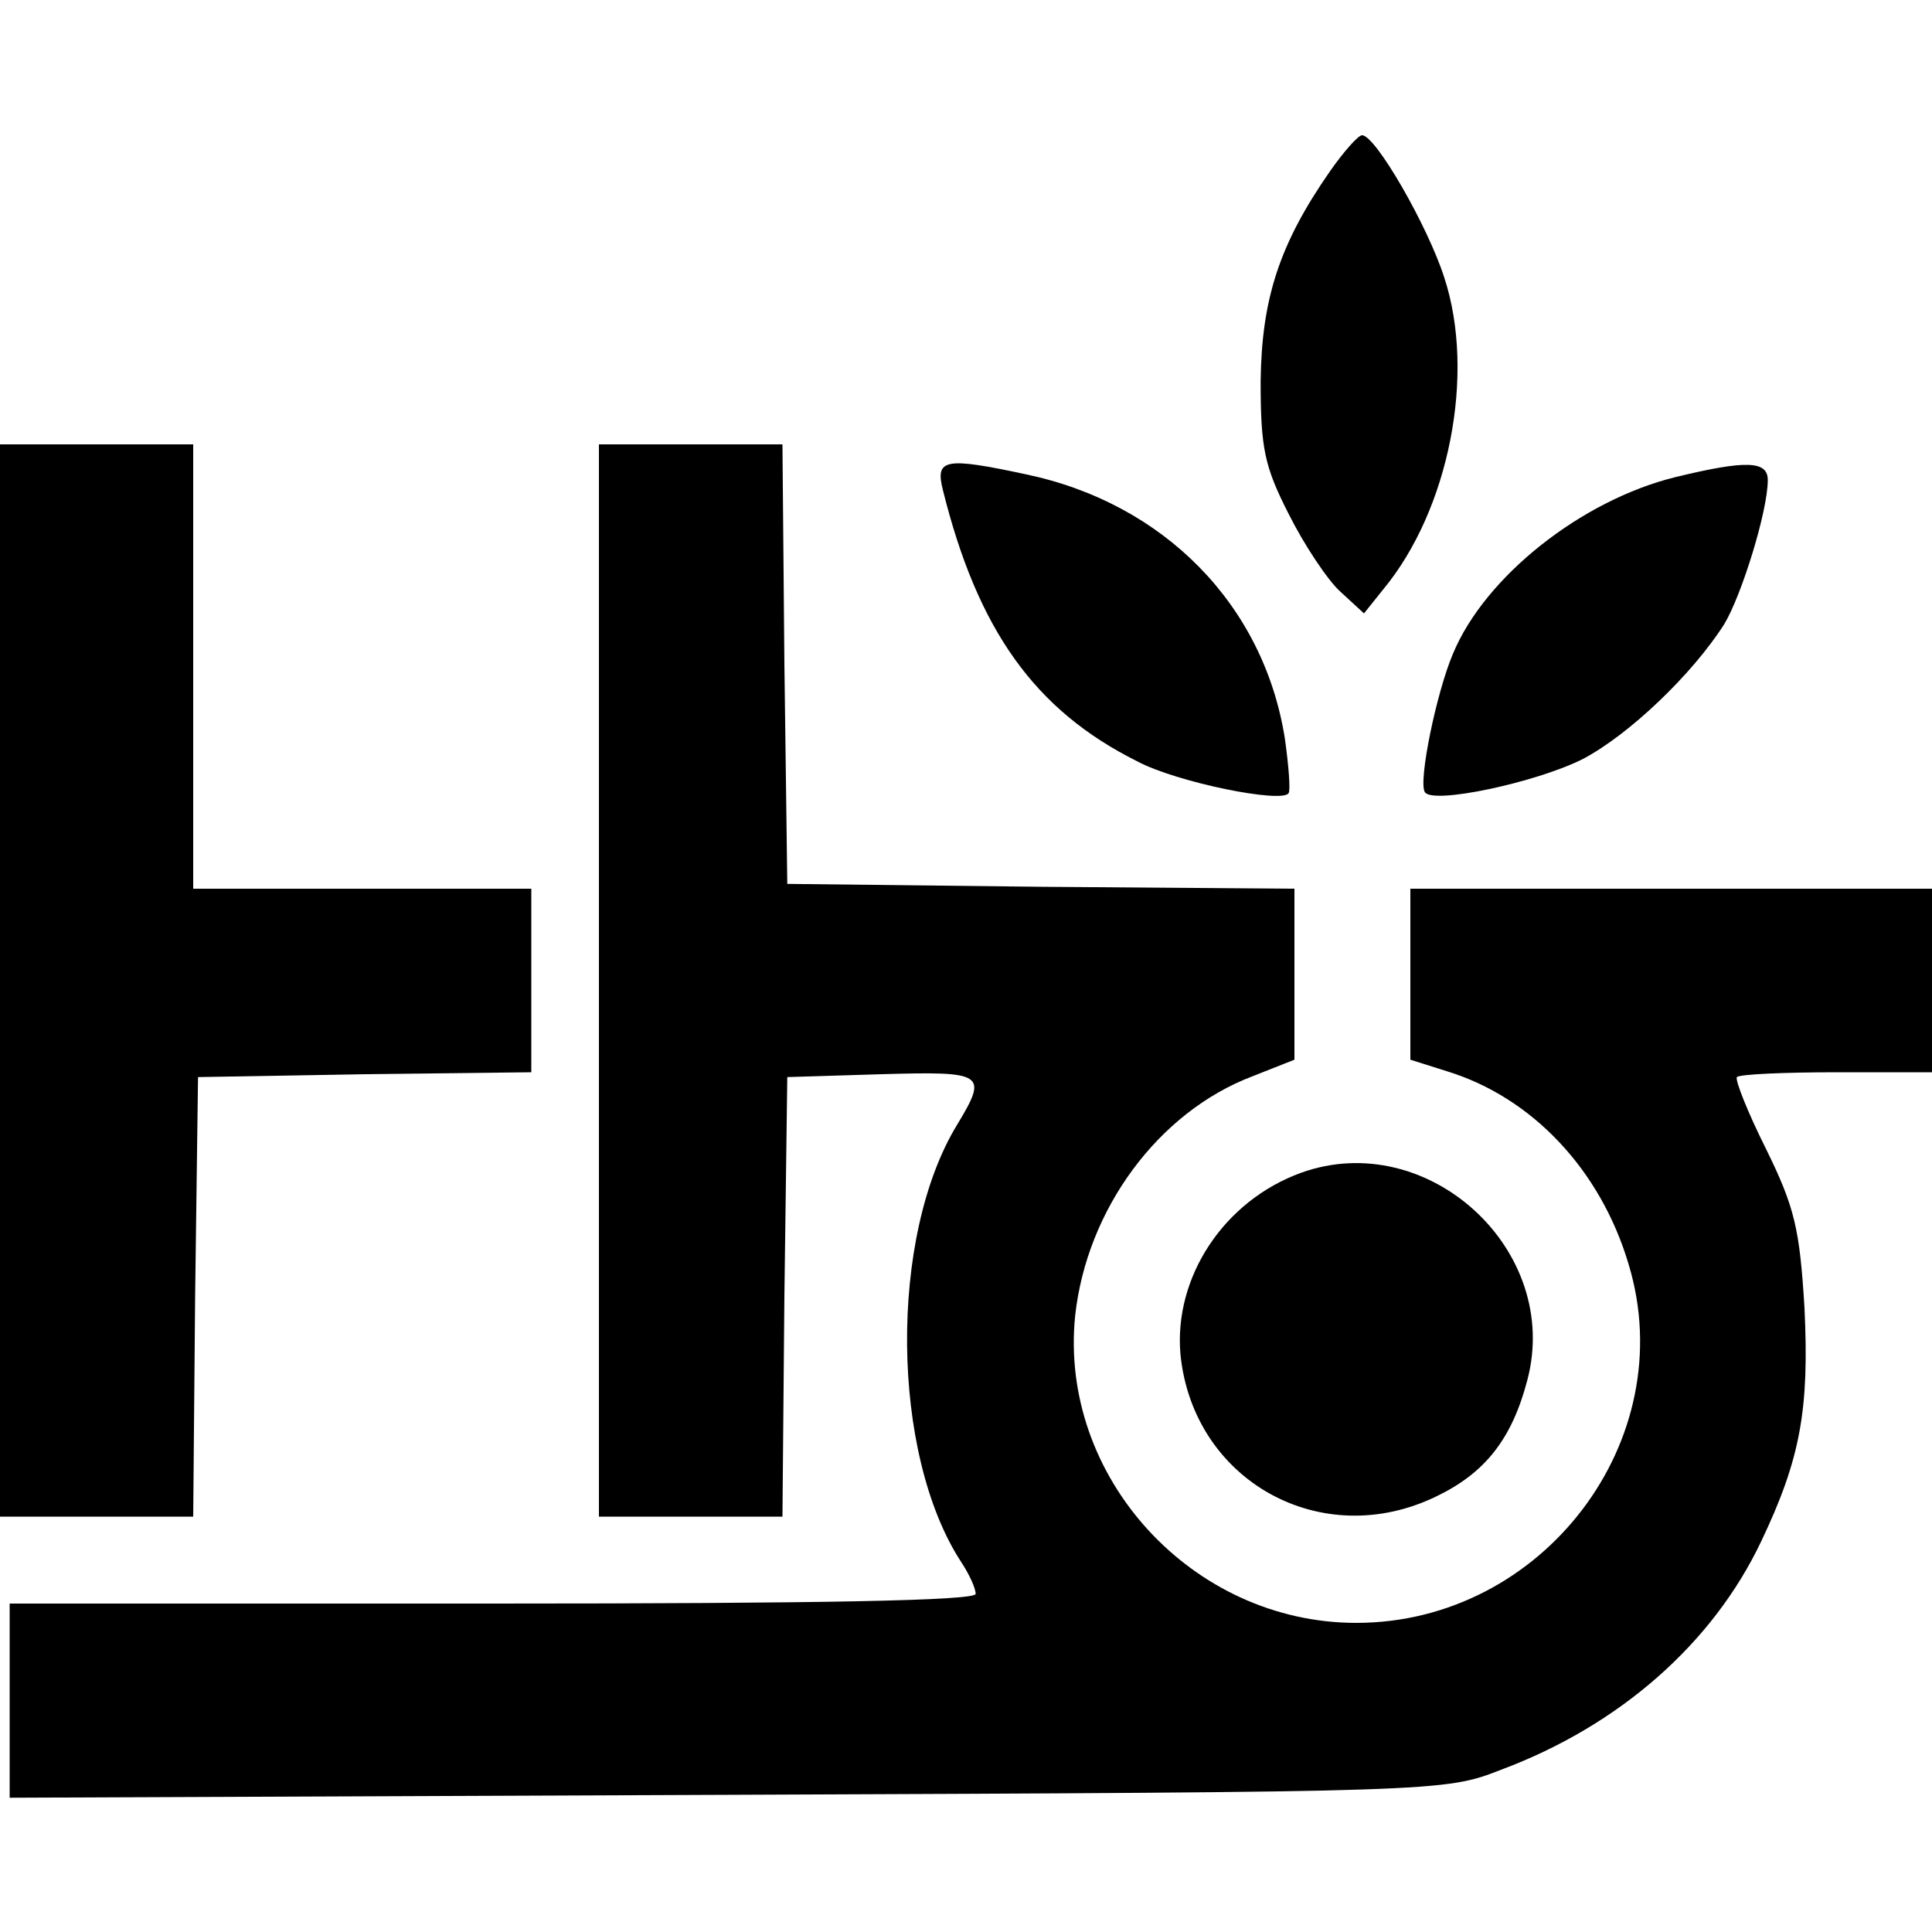 <?xml version="1.0" standalone="no"?>
<!DOCTYPE svg PUBLIC "-//W3C//DTD SVG 20010904//EN"
 "http://www.w3.org/TR/2001/REC-SVG-20010904/DTD/svg10.dtd">
<svg version="1.0" xmlns="http://www.w3.org/2000/svg"
 width="200pt" height="200pt" viewBox="0 0 200 200"
 preserveAspectRatio="xMidYMid meet">

<g transform="translate(0,200) scale(0.1,-0.1)"
fill="#000000" stroke="none">
<path d="M1377 1823 c-53 -76 -71 -133 -72 -218 0 -69 4 -88 29 -137 16 -32
40 -68 53 -80 l25 -23 20 25 c68 82 96 223 63 323 -17 53 -71 147 -85 147 -4
0 -19 -17 -33 -37z"/>
<path d="M0 985 l0 -555 100 0 100 0 2 228 3 227 173 3 172 2 0 95 0 95 -175
0 -175 0 0 230 0 230 -100 0 -100 0 0 -555z"/>
<path d="M620 985 l0 -555 95 0 95 0 2 228 3 227 98 3 c106 3 110 1 78 -52
-71 -116 -69 -341 4 -453 8 -12 15 -27 15 -33 0 -7 -162 -10 -500 -10 l-500 0
0 -100 0 -101 743 3 c741 3 742 3 801 26 123 46 219 131 269 236 41 86 50 137
45 242 -5 82 -10 104 -40 165 -19 38 -32 71 -30 74 3 3 50 5 104 5 l98 0 0 95
0 95 -270 0 -270 0 0 -88 0 -89 38 -12 c88 -27 159 -102 188 -200 55 -182 -89
-371 -282 -371 -170 0 -308 151 -291 318 12 110 86 211 184 248 l43 17 0 88 0
89 -262 2 -263 3 -3 228 -2 227 -95 0 -95 0 0 -555z"/>
<path d="M976 1493 c36 -145 95 -228 201 -281 41 -22 151 -44 157 -33 2 3 0
29 -4 57 -22 138 -125 243 -268 273 -84 18 -94 16 -86 -16z"/>
<path d="M1734 1506 c-97 -24 -197 -103 -230 -183 -17 -40 -36 -132 -29 -143
8 -13 115 10 163 34 48 25 114 88 147 140 18 30 45 117 45 149 0 20 -22 21
-96 3z"/>
<path d="M1347 786 c-80 -29 -132 -108 -125 -188 13 -131 146 -205 265 -147
50 24 78 59 94 120 36 135 -103 262 -234 215z"/>
</g>
</svg>
